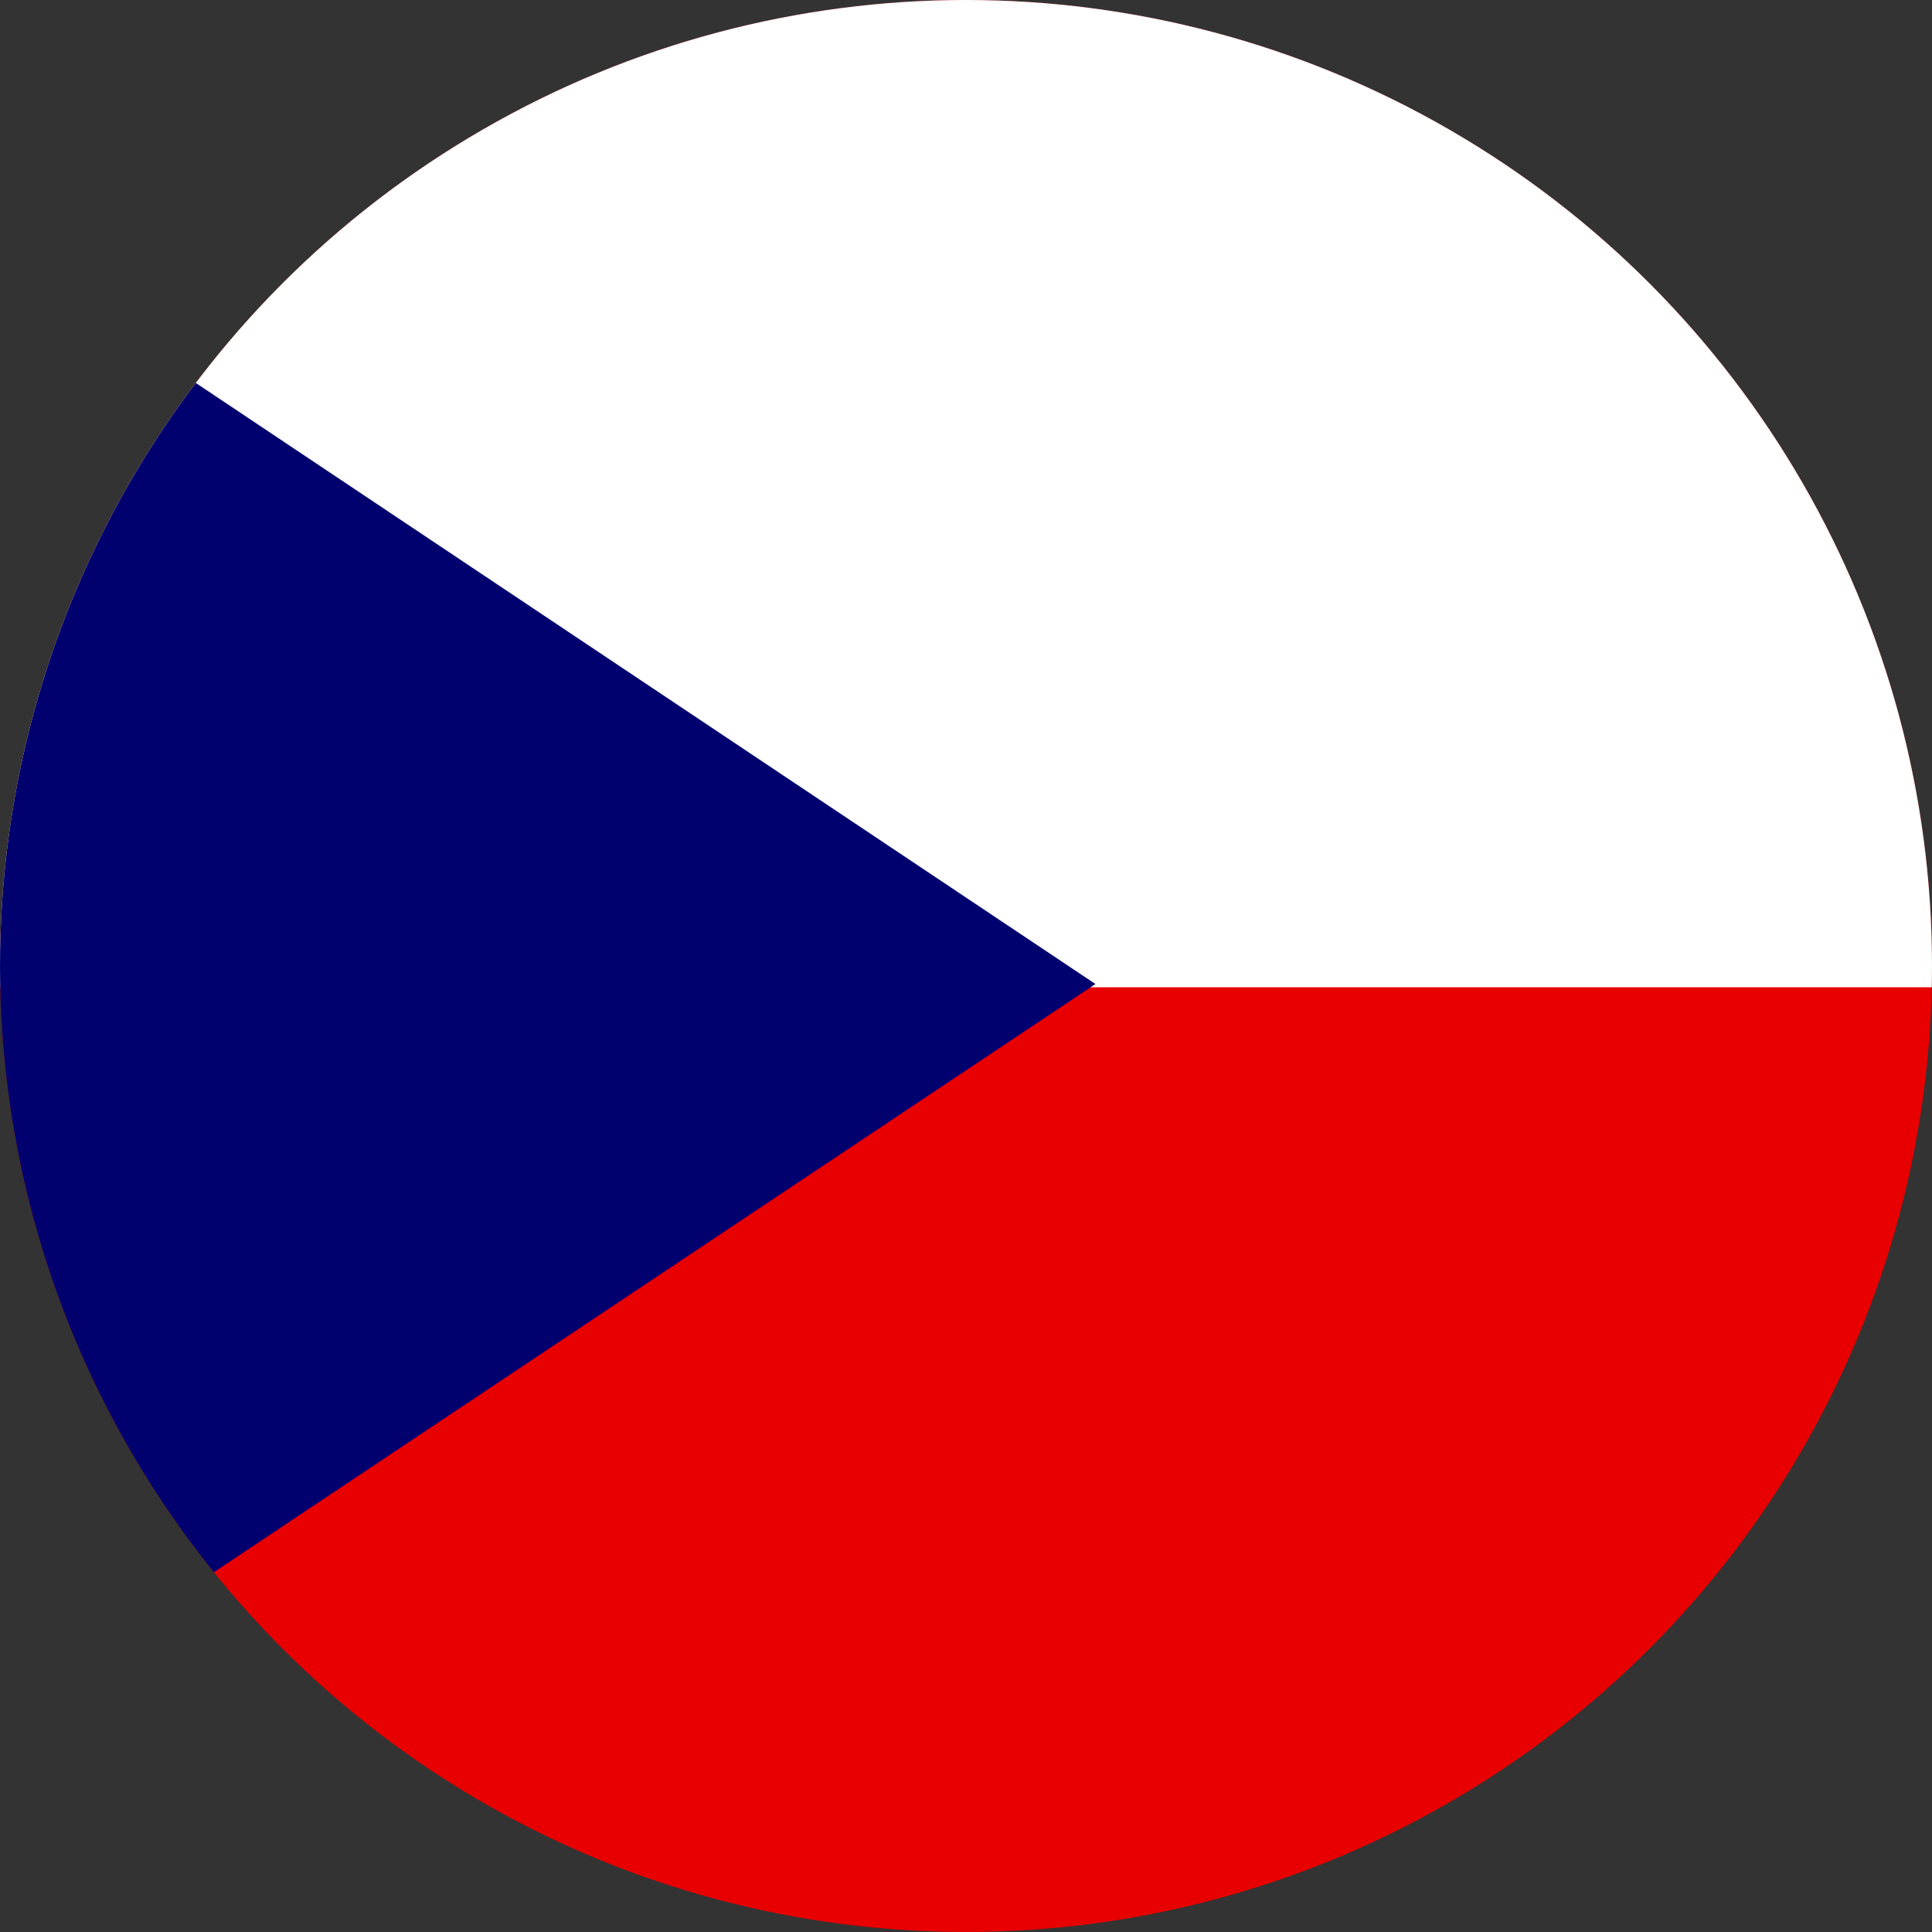 <svg xmlns="http://www.w3.org/2000/svg" xmlns:xlink="http://www.w3.org/1999/xlink" width="18" height="18" viewBox="0 0 18 18">
  <rect x="0" y="0" width="18" height="18" fill="#333333" stroke="none"/>
  <defs>
    <clipPath id="clip-path">
      <circle id="Ellipse_236" data-name="Ellipse 236" cx="9" cy="9" r="9" transform="translate(1670 22)" fill="#fff" stroke="#707070" stroke-width="1"/>
    </clipPath>
    <clipPath id="clip-path-2">
      <path id="Path_3715" data-name="Path 3715" d="M73.933,0h53.6V53.6h-53.6Z" fill="rgba(0,0,0,0.7)"/>
    </clipPath>
  </defs>
  <g id="Group_4402" data-name="Group 4402" transform="translate(-22 -80)">
    <g id="Mask_Group_338" data-name="Mask Group 338" transform="translate(-1648 58)" clip-path="url(#clip-path)">
      <g id="cz" transform="translate(1573.957 4.403)" clip-path="url(#clip-path-2)">
        <path id="Path_3712" data-name="Path 3712" d="M0,0H80.392V53.6H0Z" transform="translate(66.189)" fill="#e80000" fill-rule="evenodd"/>
        <path id="Path_3713" data-name="Path 3713" d="M0,0H80.392V26.795H0Z" transform="translate(66.189)" fill="#fff" fill-rule="evenodd"/>
        <path id="Path_3714" data-name="Path 3714" d="M0,0,40.06,26.765,0,53.492Z" transform="translate(66.189)" fill="#00006f" fill-rule="evenodd"/>
      </g>
    </g>
  </g>
</svg>
